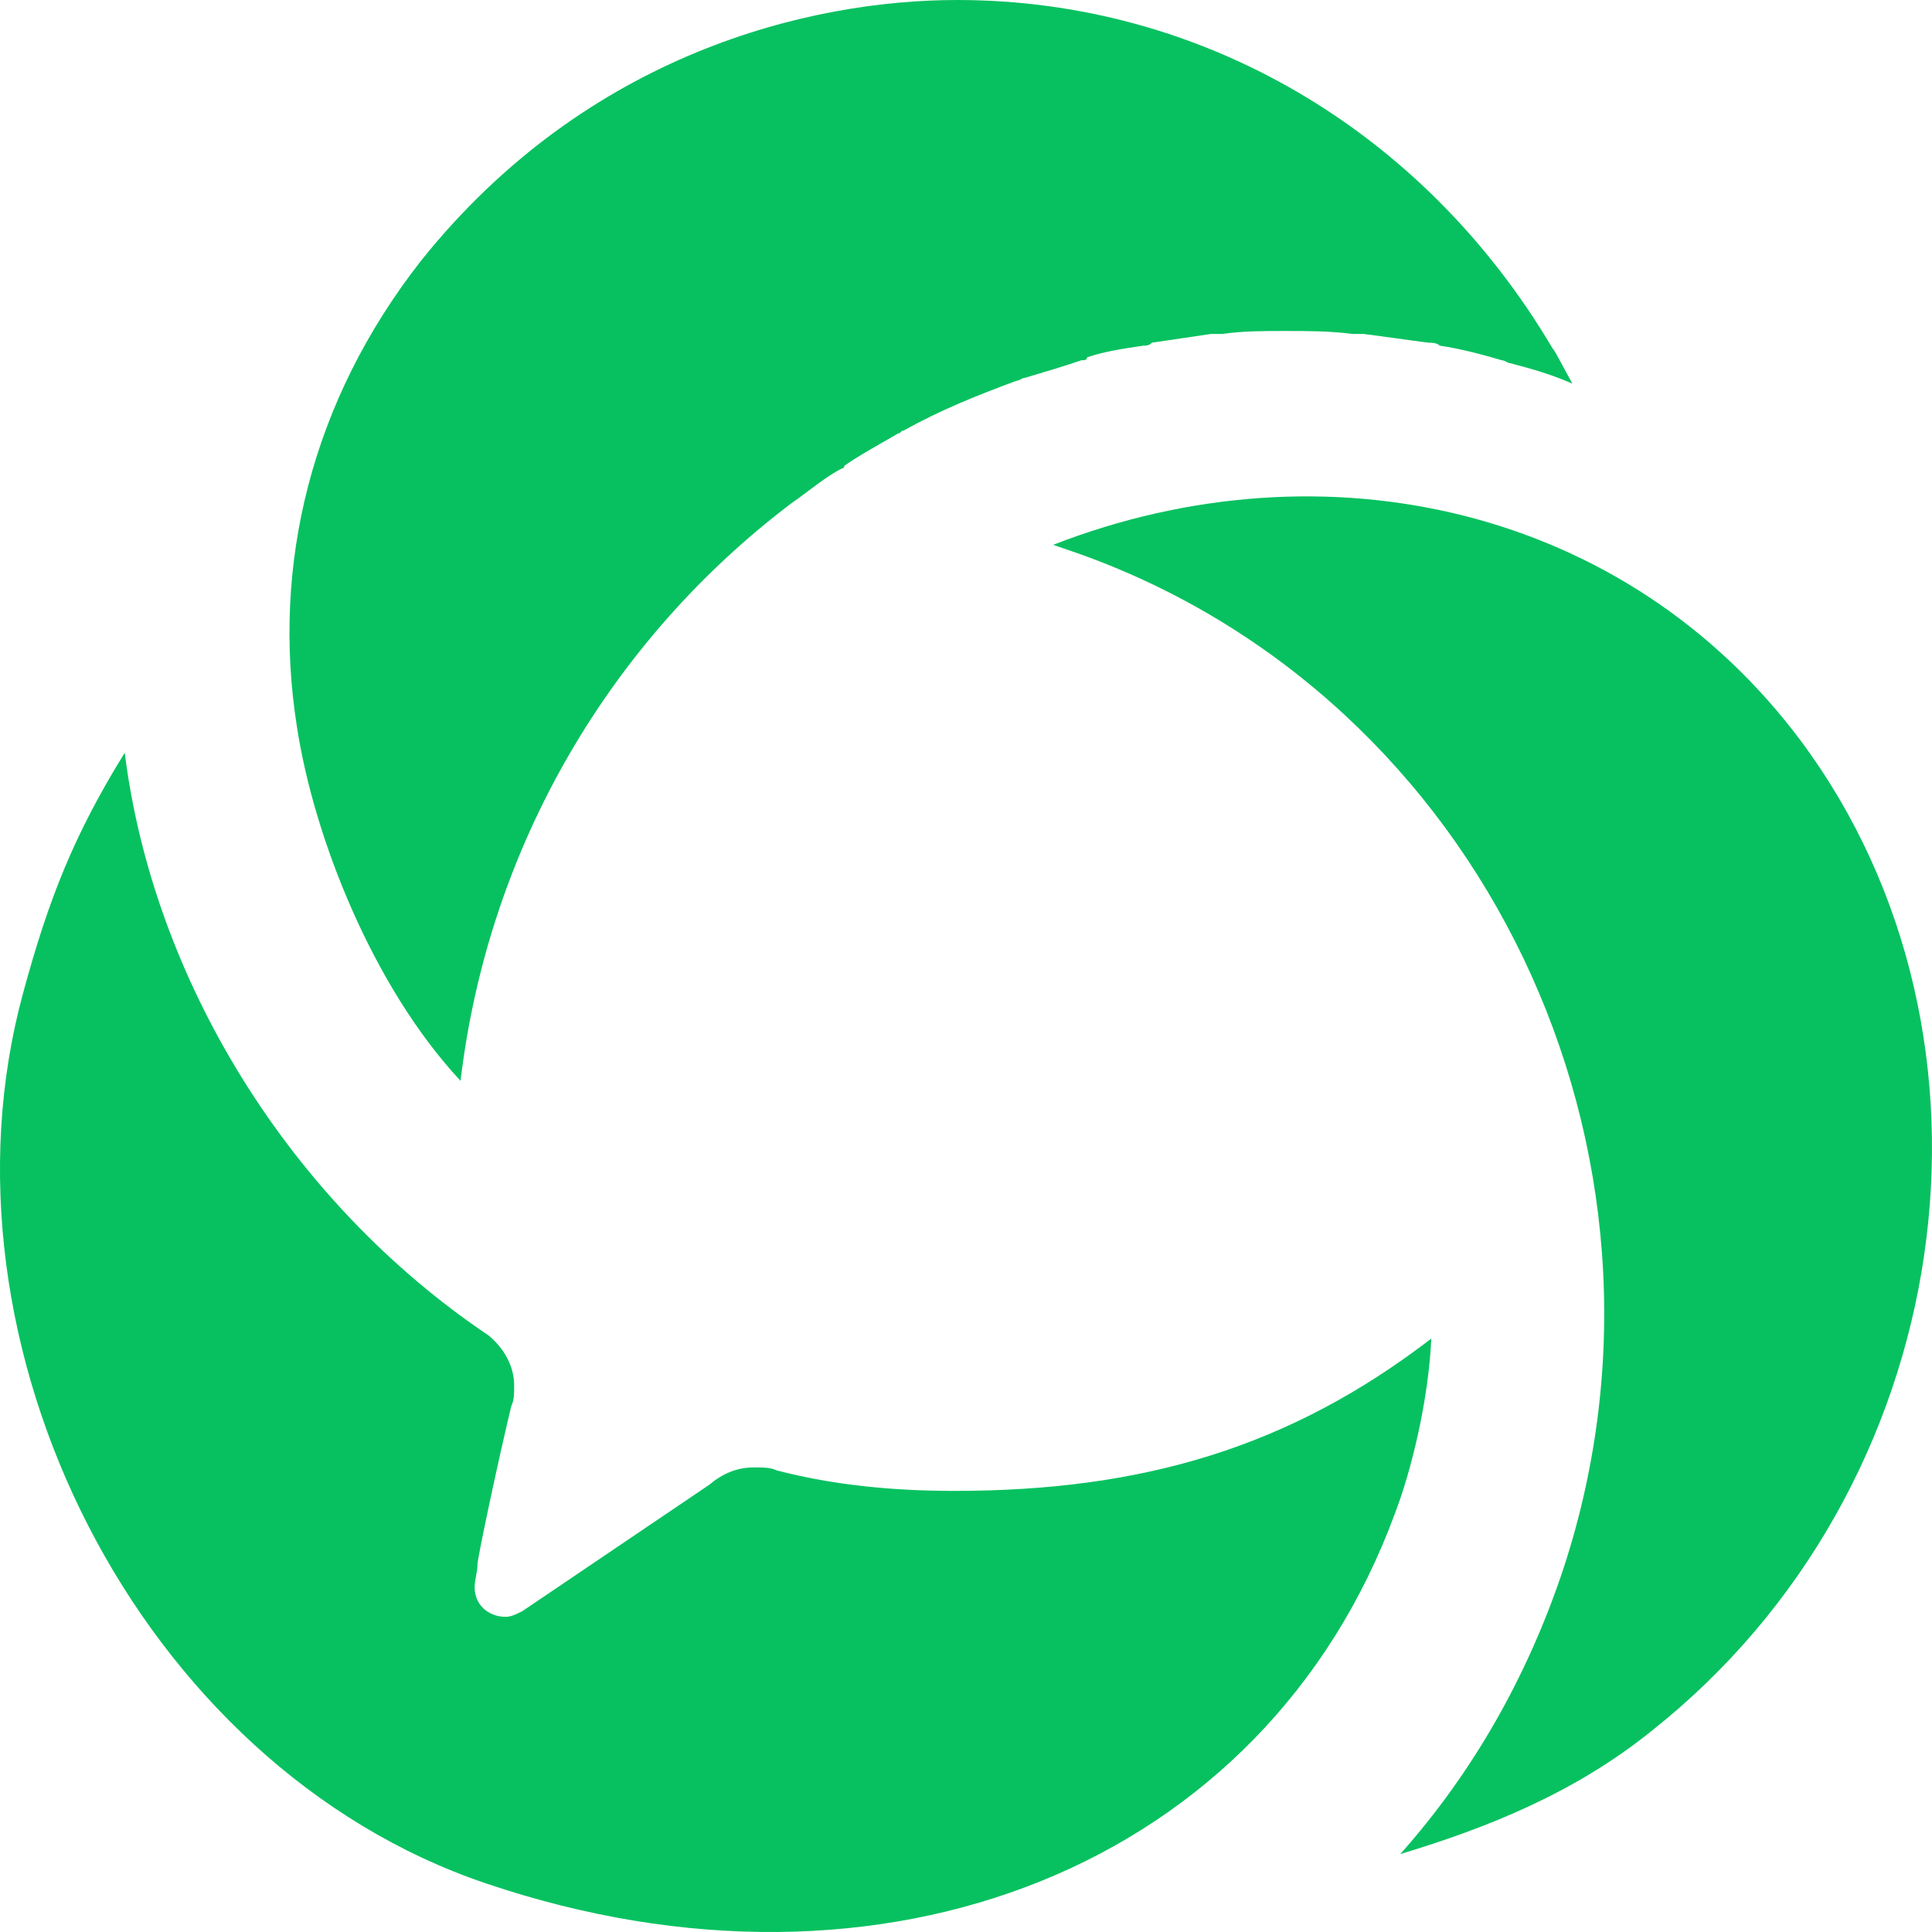 <svg width="32" height="32" viewBox="0 0 32 32" fill="none" xmlns="http://www.w3.org/2000/svg">
<path fill-rule="evenodd" clip-rule="evenodd" d="M13.097 8.344C13.19 8.28 13.284 8.21 13.377 8.14C13.564 7.999 13.751 7.859 13.938 7.762C13.938 7.762 13.985 7.762 13.985 7.714C14.178 7.58 14.372 7.469 14.581 7.349L14.581 7.349C14.675 7.296 14.772 7.24 14.873 7.18C14.896 7.18 14.908 7.168 14.92 7.156C14.931 7.144 14.943 7.132 14.966 7.132C15.574 6.792 16.182 6.549 16.836 6.307C16.859 6.307 16.883 6.295 16.906 6.283C16.929 6.27 16.953 6.258 16.976 6.258C17.303 6.161 17.631 6.064 17.911 5.967C17.958 5.967 18.005 5.967 18.005 5.919C18.285 5.822 18.612 5.773 18.939 5.725C18.986 5.725 19.033 5.725 19.079 5.676L20.061 5.531H20.248C20.575 5.482 20.949 5.482 21.276 5.482C21.65 5.482 22.024 5.482 22.398 5.531H22.585C22.772 5.555 22.947 5.579 23.122 5.603C23.298 5.628 23.473 5.652 23.66 5.676C23.707 5.676 23.8 5.676 23.847 5.725C24.174 5.773 24.548 5.87 24.875 5.967C24.899 5.967 24.922 5.979 24.945 5.991C24.969 6.004 24.992 6.016 25.015 6.016C25.389 6.113 25.717 6.21 26.044 6.355C25.982 6.242 25.93 6.145 25.886 6.064L25.886 6.064C25.8 5.903 25.748 5.806 25.717 5.773C23.567 2.135 19.874 0 15.854 0C13.424 0 9.731 0.873 6.974 4.318C5.151 6.646 4.497 9.363 4.917 12.031C5.198 13.875 6.179 16.349 7.628 17.902C8.096 13.972 10.152 10.576 13.097 8.344ZM29.83 12.274C26.932 8.393 21.931 7.277 17.444 9.024L17.864 9.169C24.548 11.546 28.147 19.066 25.904 25.955C25.296 27.799 24.361 29.399 23.193 30.709C24.642 30.273 26.09 29.691 27.352 28.672C32.447 24.645 33.475 17.174 29.83 12.274ZM12.863 24.354C13.798 24.597 14.779 24.694 15.808 24.694C18.939 24.694 21.37 23.966 23.707 22.171C23.66 23.19 23.38 24.354 23.099 25.082C20.949 30.903 14.639 33.426 8.049 31.195C2.3 29.254 -1.206 22.268 0.383 16.446C0.804 14.894 1.225 13.826 2.066 12.468C2.533 16.204 4.777 19.891 8.096 22.122C8.329 22.316 8.516 22.608 8.516 22.947C8.516 23.093 8.516 23.19 8.469 23.287C8.236 24.257 7.909 25.809 7.909 25.907C7.909 25.979 7.897 26.04 7.885 26.101C7.873 26.161 7.862 26.222 7.862 26.295C7.862 26.586 8.096 26.78 8.376 26.78C8.469 26.78 8.563 26.731 8.656 26.683L11.741 24.597C11.975 24.402 12.209 24.305 12.489 24.305C12.629 24.305 12.77 24.305 12.863 24.354Z" fill="#07C160"/>
</svg>
